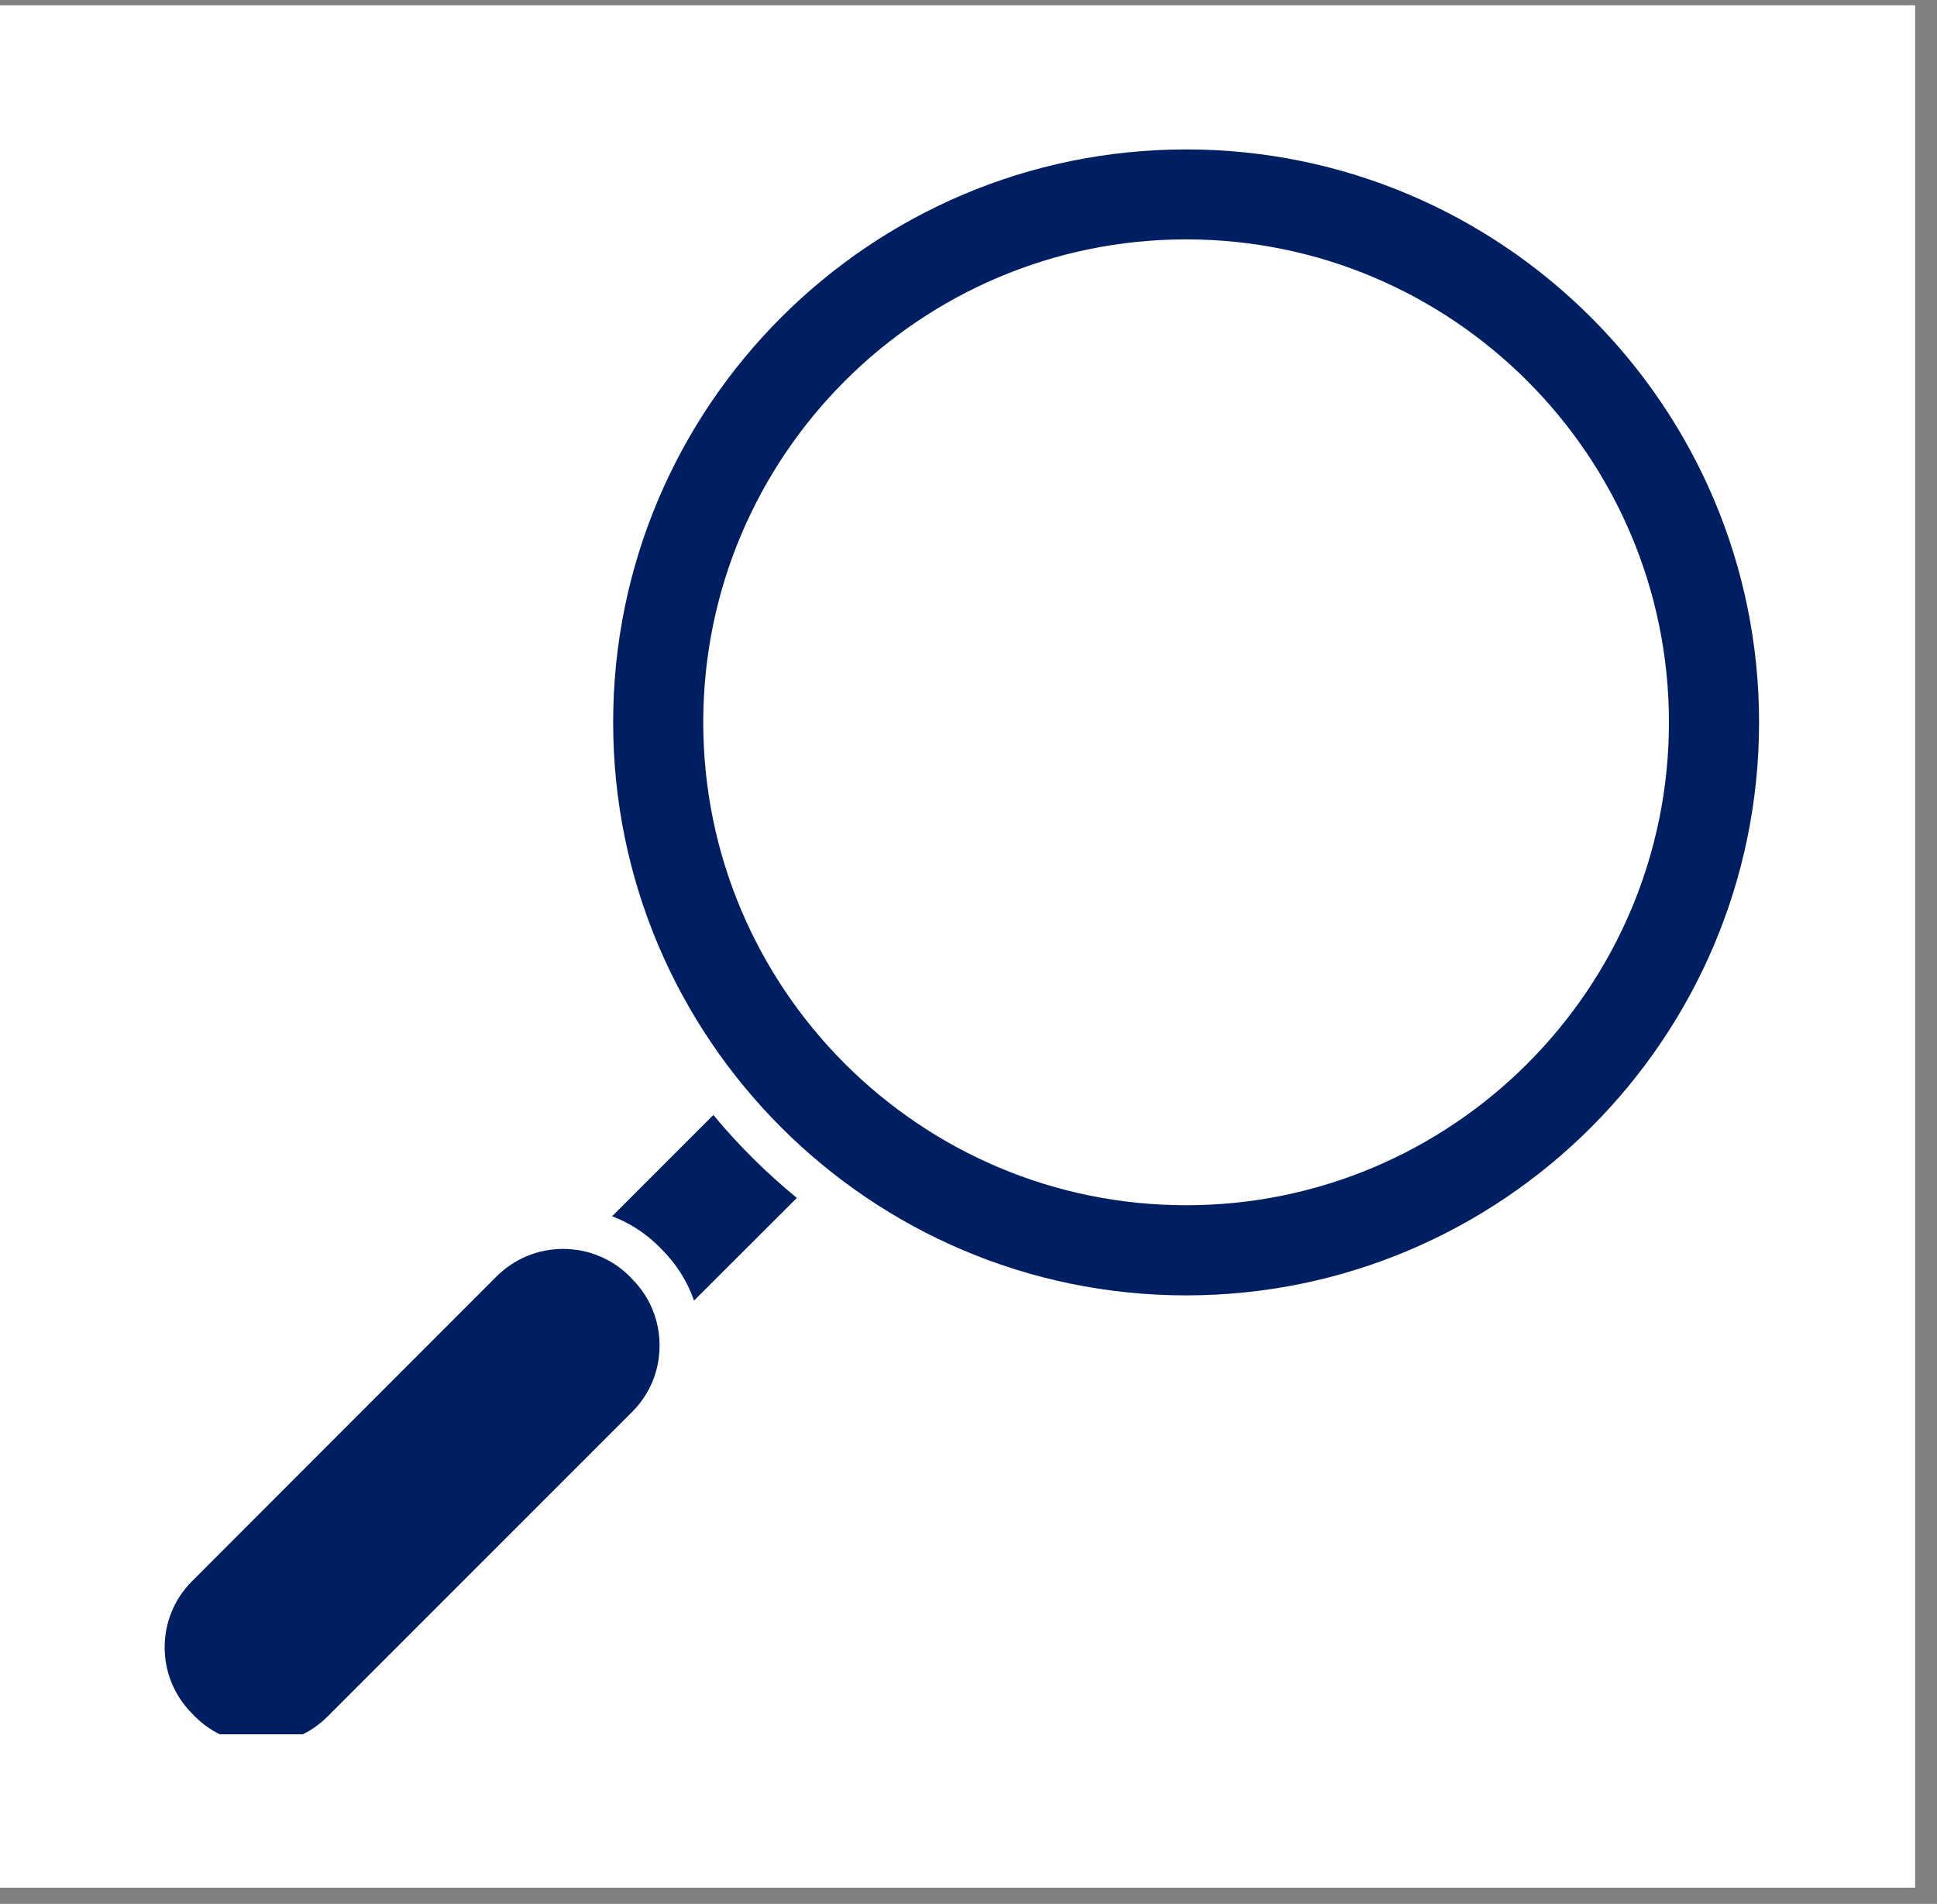 <svg version="1.0" preserveAspectRatio="xMidYMid meet" height="57" viewBox="0 0 43.5 42.75" zoomAndPan="magnify" width="58" xmlns:xlink="http://www.w3.org/1999/xlink" xmlns="http://www.w3.org/2000/svg"><rect x="0" y="0" width="43.5" height="42.75" fill="#808080" stroke="none"/><defs><clipPath id="518b226b3c"><path clip-rule="nonzero" d="M 0 0.121 L 43.004 0.121 L 43.004 42.383 L 0 42.383 Z M 0 0.121"></path></clipPath><clipPath id="5a1e7b5361"><path clip-rule="nonzero" d="M 13 3.352 L 39.535 3.352 L 39.535 30 L 13 30 Z M 13 3.352"></path></clipPath><clipPath id="cc44baa229"><path clip-rule="nonzero" d="M 3.469 28 L 15 28 L 15 38.941 L 3.469 38.941 Z M 3.469 28"></path></clipPath></defs><g clip-path="url(#518b226b3c)"><path fill-rule="nonzero" fill-opacity="1" d="M 0 0.121 L 43.004 0.121 L 43.004 42.383 L 0 42.383 Z M 0 0.121" fill="#ffffff"></path><path fill-rule="nonzero" fill-opacity="1" d="M 0 0.121 L 43.004 0.121 L 43.004 42.383 L 0 42.383 Z M 0 0.121" fill="#ffffff"></path></g><g clip-path="url(#5a1e7b5361)"><path fill-rule="nonzero" fill-opacity="1" d="M 26.637 3.355 C 33.73 3.355 39.504 9.125 39.504 16.219 C 39.504 23.316 33.73 29.086 26.637 29.086 C 19.543 29.086 13.77 23.316 13.77 16.219 C 13.77 9.125 19.543 3.355 26.637 3.355 Z M 26.637 27.062 C 32.617 27.062 37.48 22.199 37.48 16.219 C 37.48 10.242 32.617 5.375 26.637 5.375 C 20.656 5.375 15.793 10.242 15.793 16.219 C 15.793 22.199 20.656 27.062 26.637 27.062 Z M 26.637 27.062" fill="#001e62"></path></g><path fill-rule="nonzero" fill-opacity="1" d="M 13.746 27.309 L 16.02 25.035 C 16.582 25.715 17.211 26.336 17.895 26.898 L 15.586 29.203 C 15.441 28.785 15.199 28.391 14.867 28.059 L 14.801 27.992 C 14.496 27.688 14.137 27.457 13.746 27.309 Z M 13.746 27.309" fill="#001e62"></path><g clip-path="url(#cc44baa229)"><path fill-rule="nonzero" fill-opacity="1" d="M 11.156 28.656 C 11.555 28.262 12.082 28.043 12.645 28.043 C 13.211 28.043 13.738 28.262 14.137 28.656 L 14.199 28.723 C 14.594 29.117 14.812 29.648 14.812 30.211 C 14.812 30.777 14.594 31.305 14.199 31.699 L 7.355 38.543 C 6.961 38.938 6.434 39.156 5.867 39.156 C 5.305 39.156 4.773 38.938 4.379 38.543 L 4.316 38.477 C 3.492 37.656 3.492 36.32 4.316 35.5 Z M 11.156 28.656" fill="#001e62"></path></g></svg>
